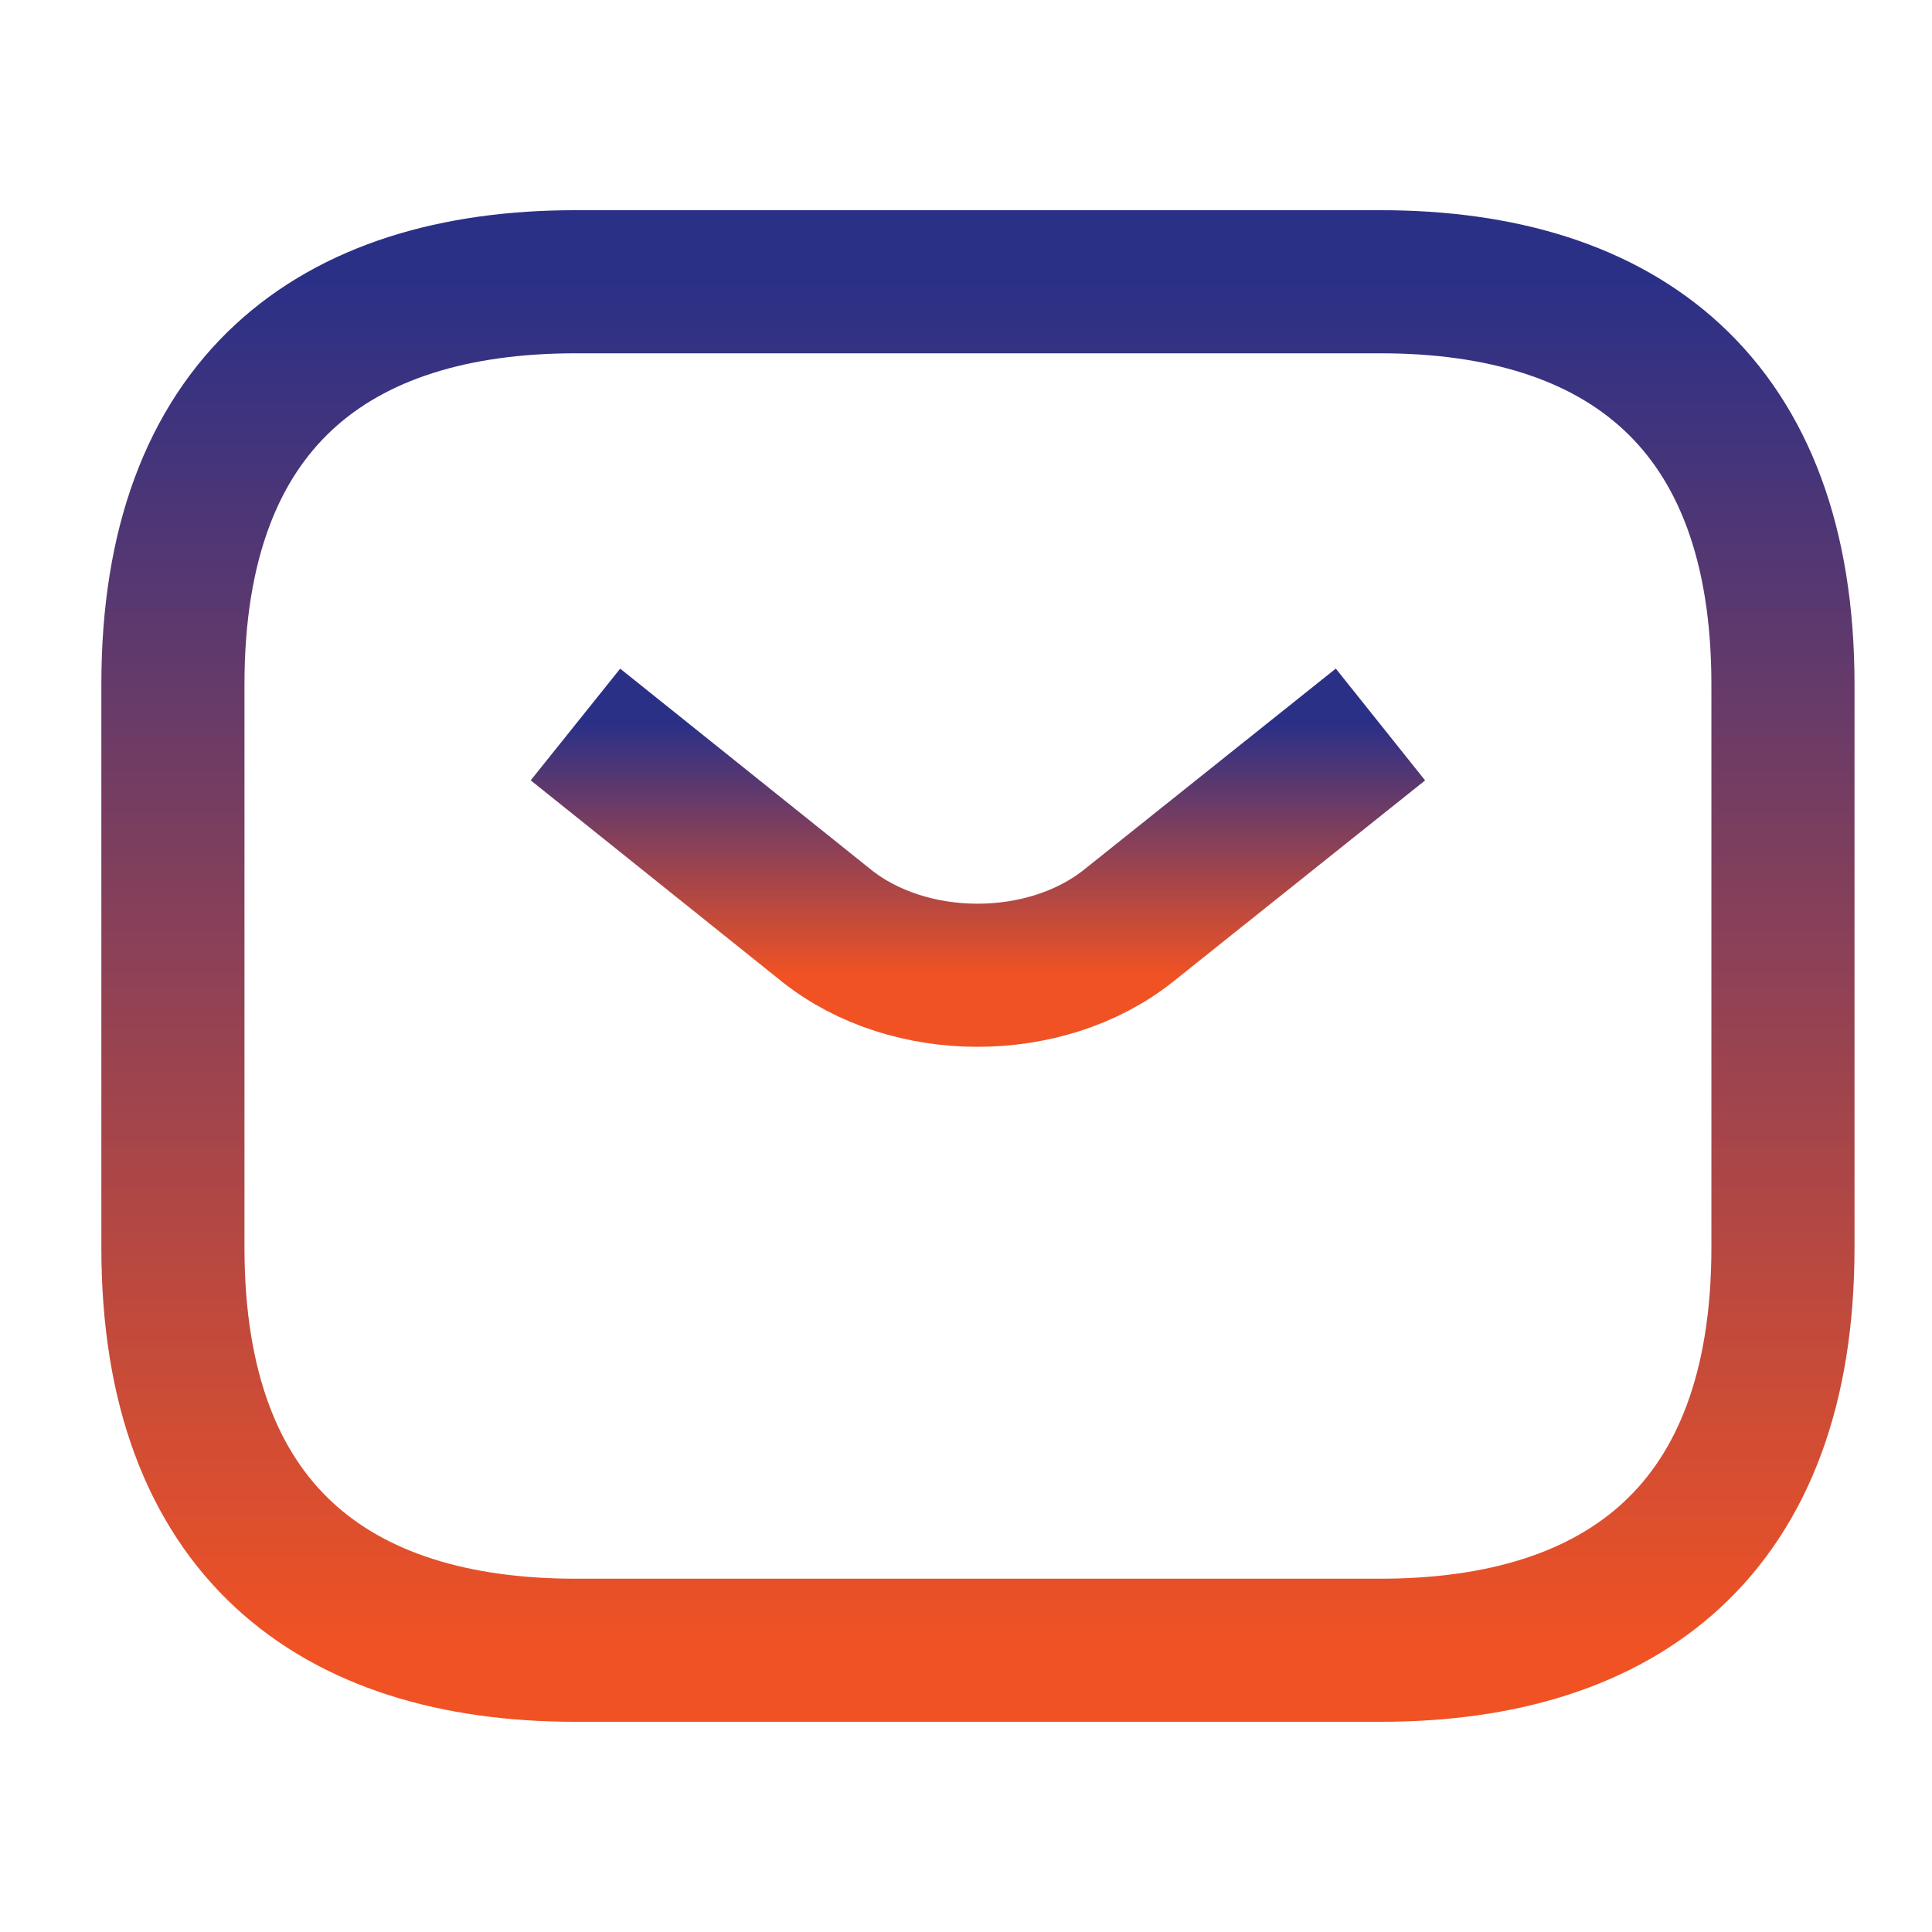 <?xml version="1.0" encoding="utf-8"?>
<svg xmlns="http://www.w3.org/2000/svg" fill="none" height="100%" overflow="visible" preserveAspectRatio="none" style="display: block;" viewBox="0 0 54 54" width="100%">
<g id="sms">
<g id="sms_2">
<path d="M38.584 46.125H16.084C9.334 46.125 4.833 42.75 4.833 34.875V19.125C4.833 11.25 9.334 7.875 16.084 7.875H38.584C45.334 7.875 49.834 11.25 49.834 19.125V34.875C49.834 42.75 45.334 46.125 38.584 46.125Z" id="Vector" stroke="url(#paint0_linear_0_29)" stroke-width="4"/>
<path d="M38.584 20.25L31.541 25.875C29.224 27.72 25.421 27.72 23.104 25.875L16.084 20.25" id="Vector_2" stroke="url(#paint1_linear_0_29)" stroke-width="4"/>
</g>
</g>
<defs>
<linearGradient gradientUnits="userSpaceOnUse" id="paint0_linear_0_29" x1="27.334" x2="27.334" y1="7.875" y2="46.125">
<stop stop-color="#2B3087"/>
<stop offset="1" stop-color="#F05224"/>
</linearGradient>
<linearGradient gradientUnits="userSpaceOnUse" id="paint1_linear_0_29" x1="27.334" x2="27.334" y1="20.25" y2="27.259">
<stop stop-color="#2B3087"/>
<stop offset="1" stop-color="#F05224"/>
</linearGradient>
</defs>
</svg>